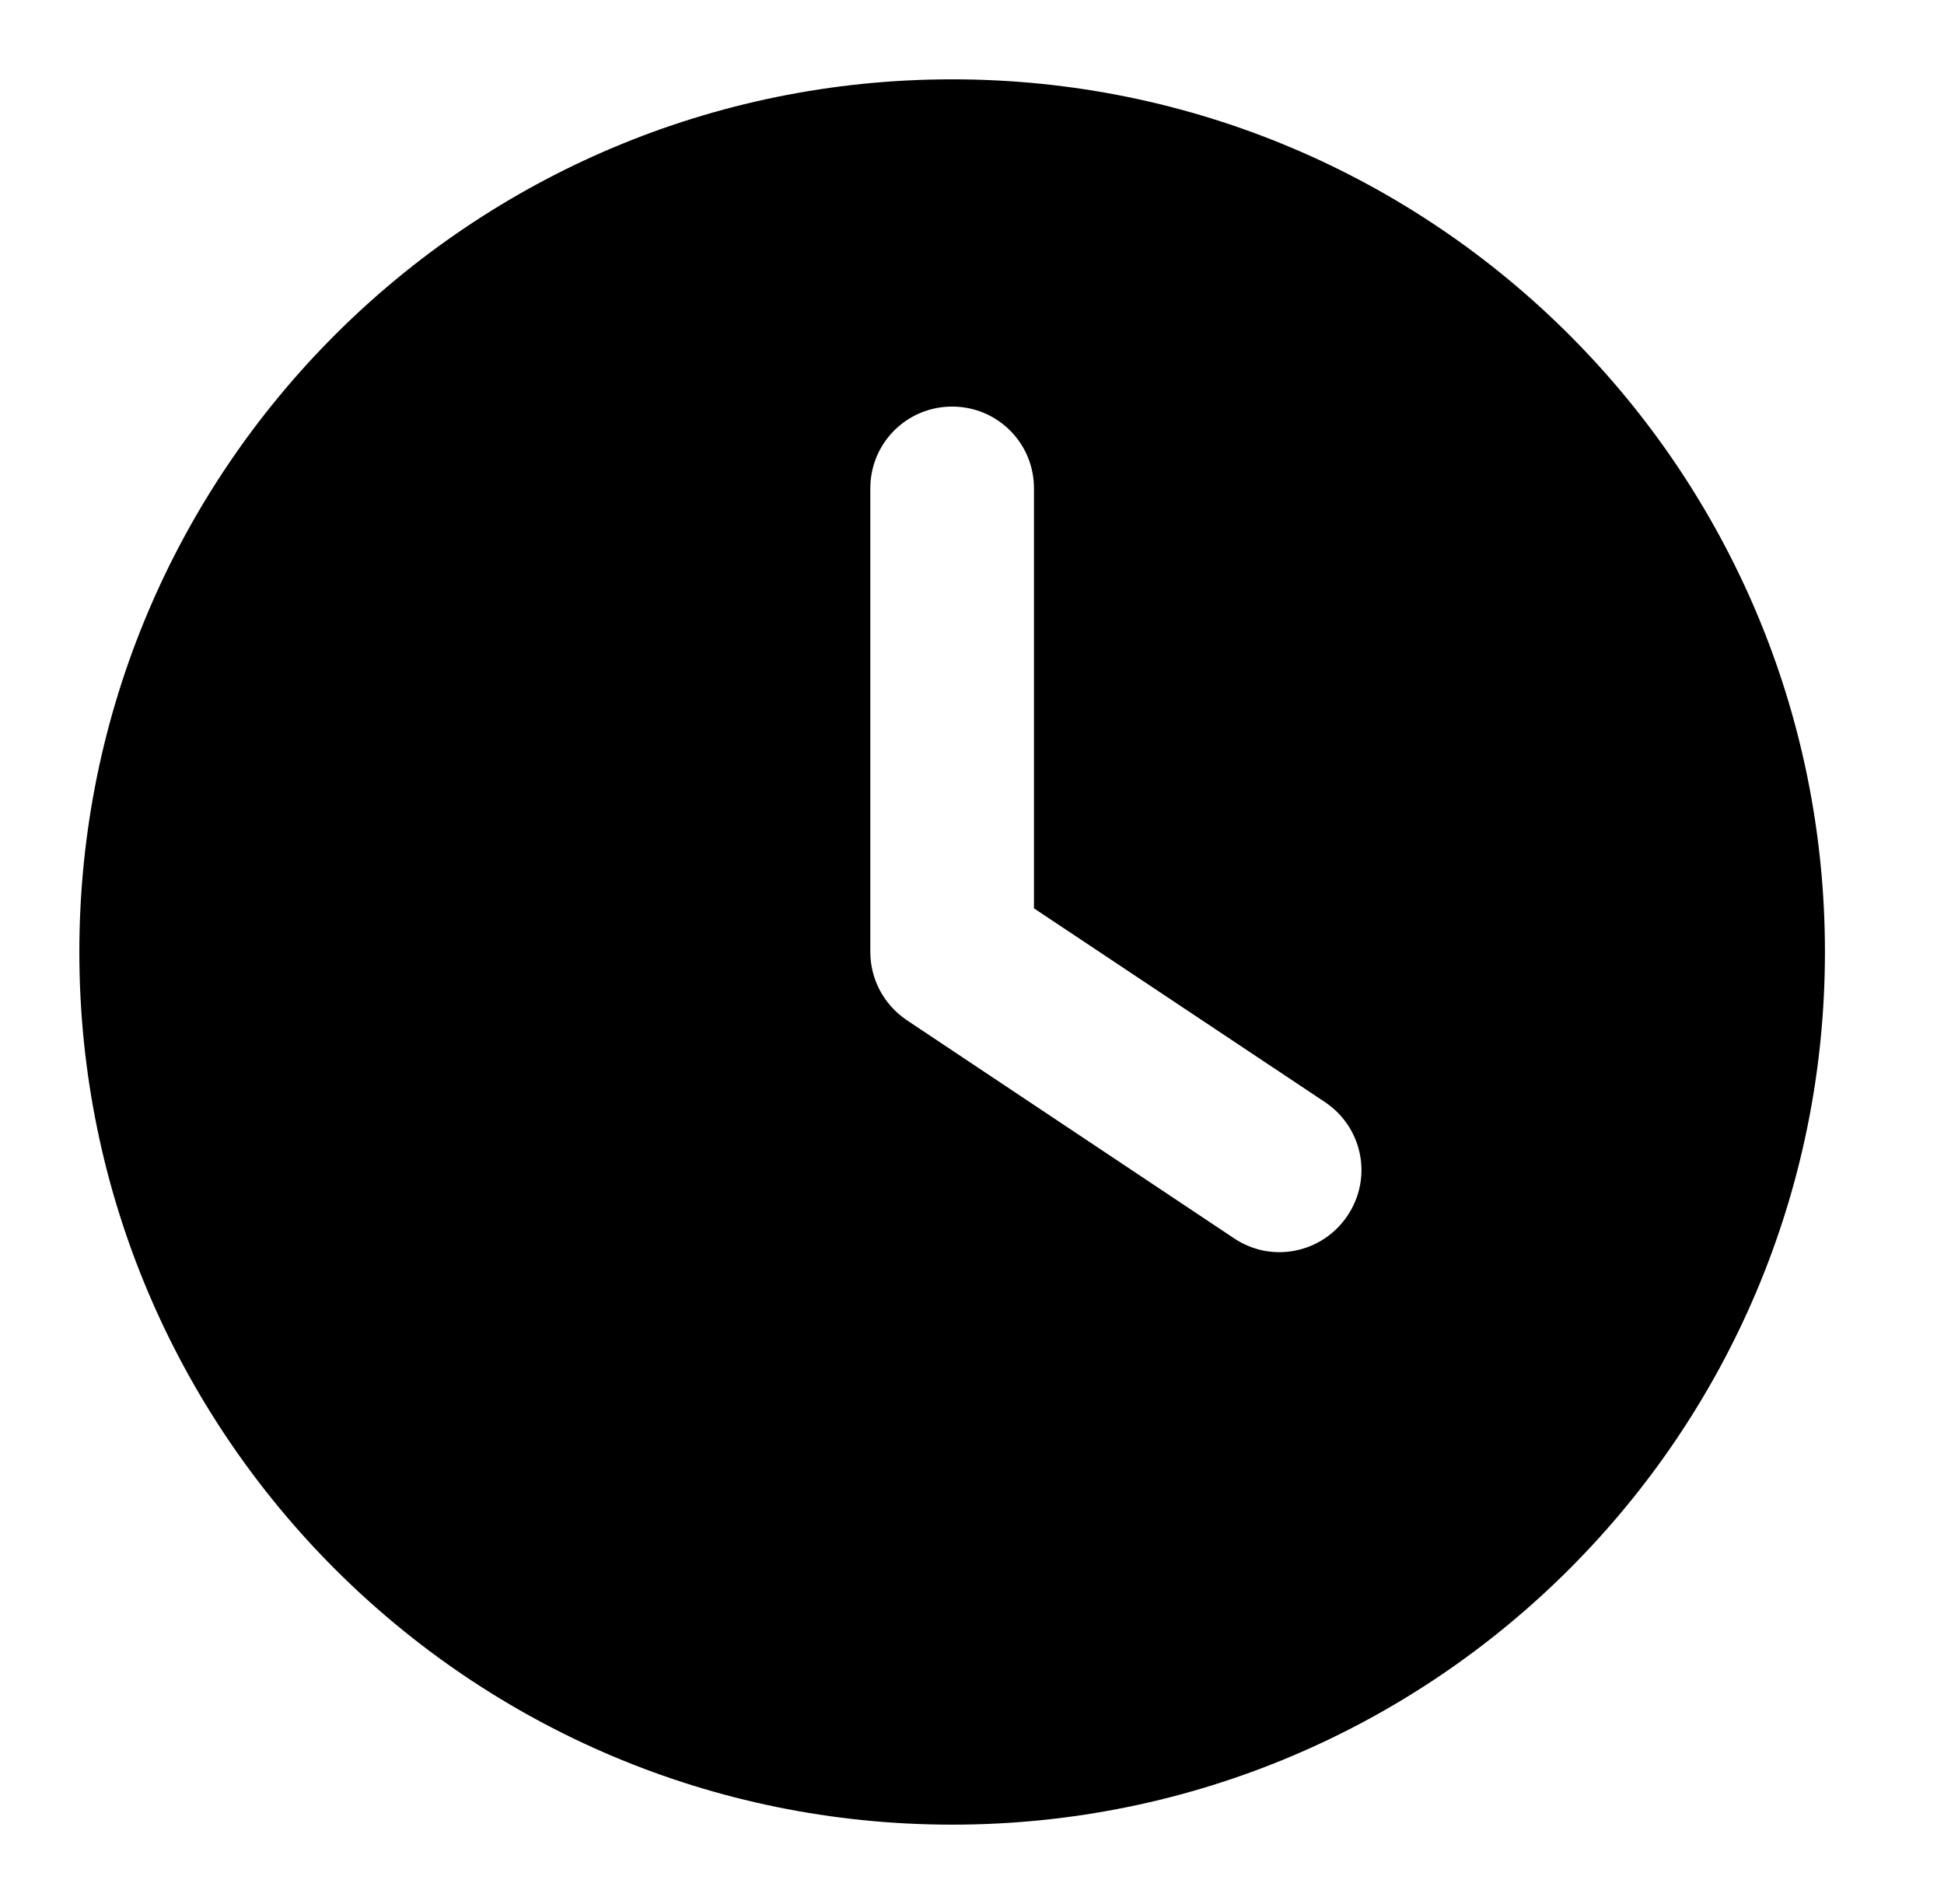 <?xml version="1.0" encoding="UTF-8"?>
<svg xmlns="http://www.w3.org/2000/svg" width="49" height="48" viewBox="0 0 49 48" fill="none">
  <path d="M24 46C11.848 46 2 36.152 2 24C2 11.848 11.848 2 24 2C36.151 2 45.999 11.848 45.999 24C45.999 36.152 36.151 46 24 46ZM21.937 12.312V24C21.937 24.688 22.281 25.332 22.857 25.719L31.107 31.219C32.052 31.855 33.332 31.597 33.968 30.643C34.604 29.689 34.346 28.417 33.392 27.781L26.062 22.9V12.312C26.062 11.169 25.142 10.25 24 10.25C22.857 10.25 21.937 11.169 21.937 12.312Z" fill="black"></path>
</svg>
